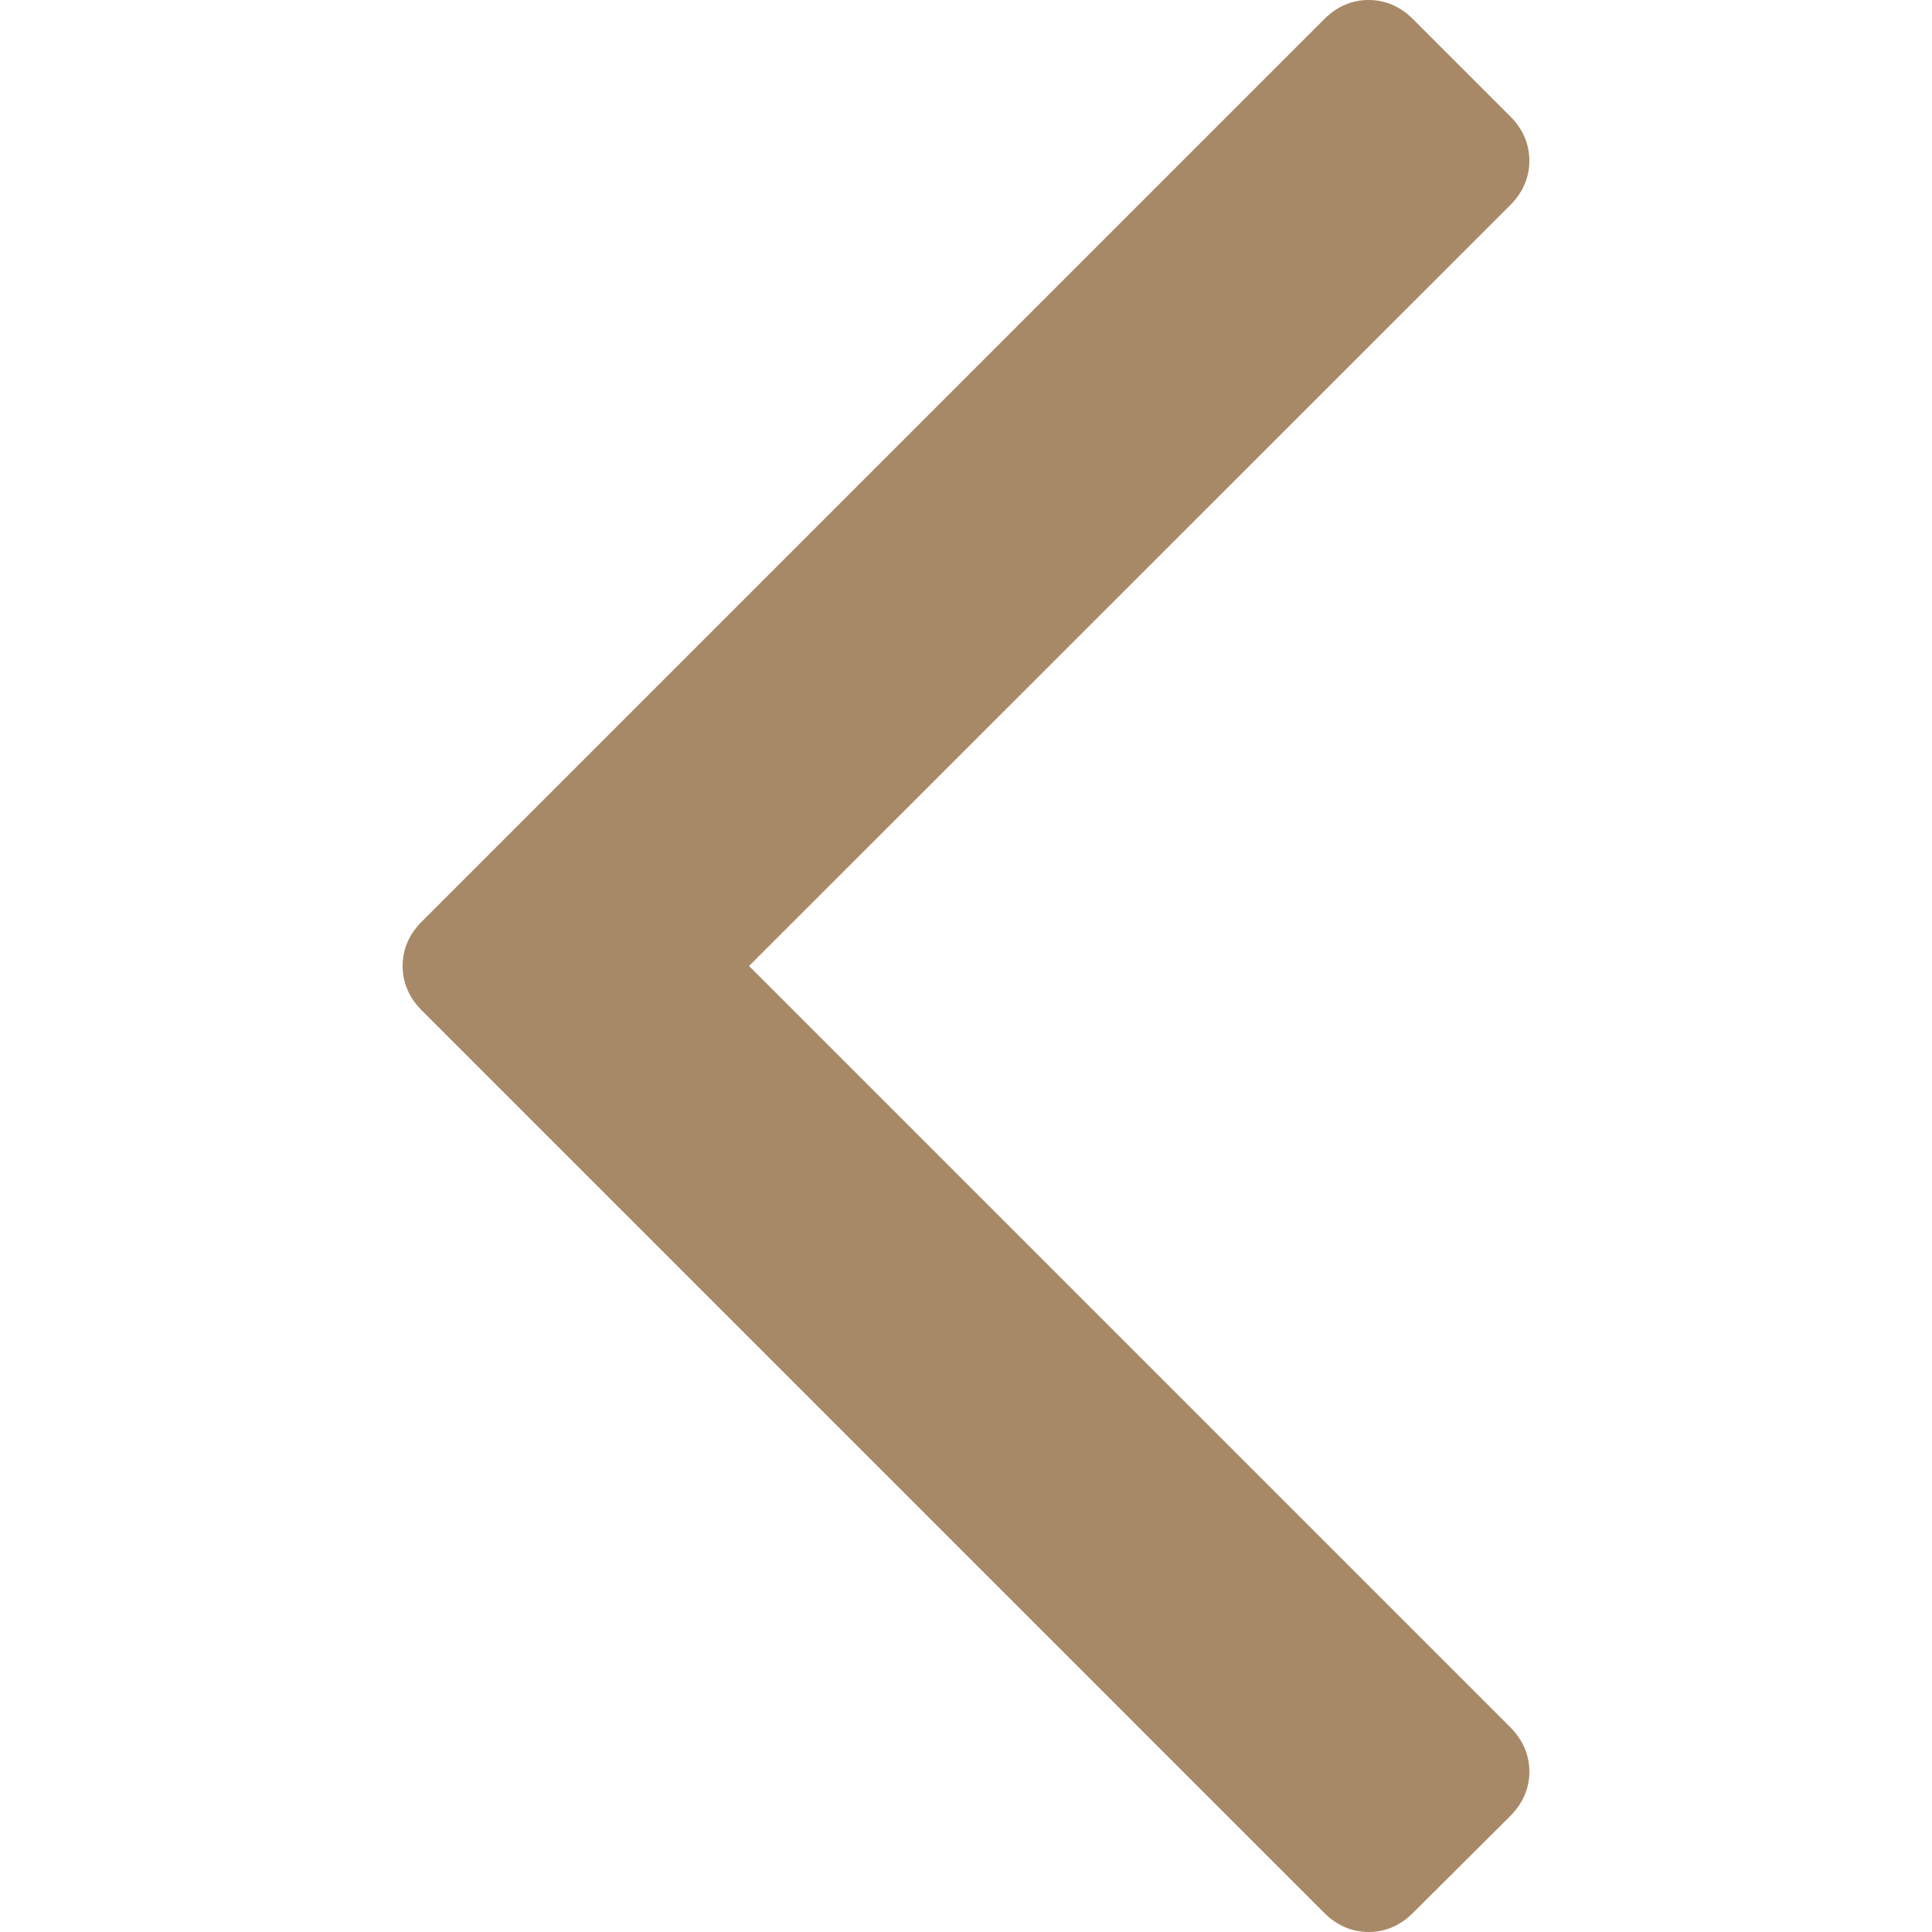 <?xml version="1.0" encoding="utf-8"?>
<!-- Generator: Adobe Illustrator 21.0.2, SVG Export Plug-In . SVG Version: 6.00 Build 0)  -->
<svg version="1.1" id="Capa_1" xmlns="http://www.w3.org/2000/svg" xmlns:xlink="http://www.w3.org/1999/xlink" x="0px" y="0px"
	 viewBox="0 0 512 512" style="enable-background:new 0 0 512 512;" xml:space="preserve">
<style type="text/css">
	.st0{fill:#A78967;}
</style>
<g>
	<path class="st0" d="M198.5,256L400.2,54.4c3.4-3.4,5.1-7.4,5.1-11.8s-1.7-8.4-5.1-11.8L374.5,5.1c-3.4-3.4-7.4-5.1-11.8-5.1
		c-4.4,0-8.4,1.7-11.8,5.1L111.8,244.2c-3.4,3.4-5.1,7.4-5.1,11.8c0,4.4,1.7,8.4,5.1,11.8l239.1,239.1c3.4,3.4,7.4,5.1,11.8,5.1
		c4.4,0,8.4-1.7,11.8-5.1l25.7-25.6c3.4-3.4,5.1-7.4,5.1-11.8c0-4.4-1.7-8.4-5.1-11.8L198.5,256z"/>
</g>
</svg>
